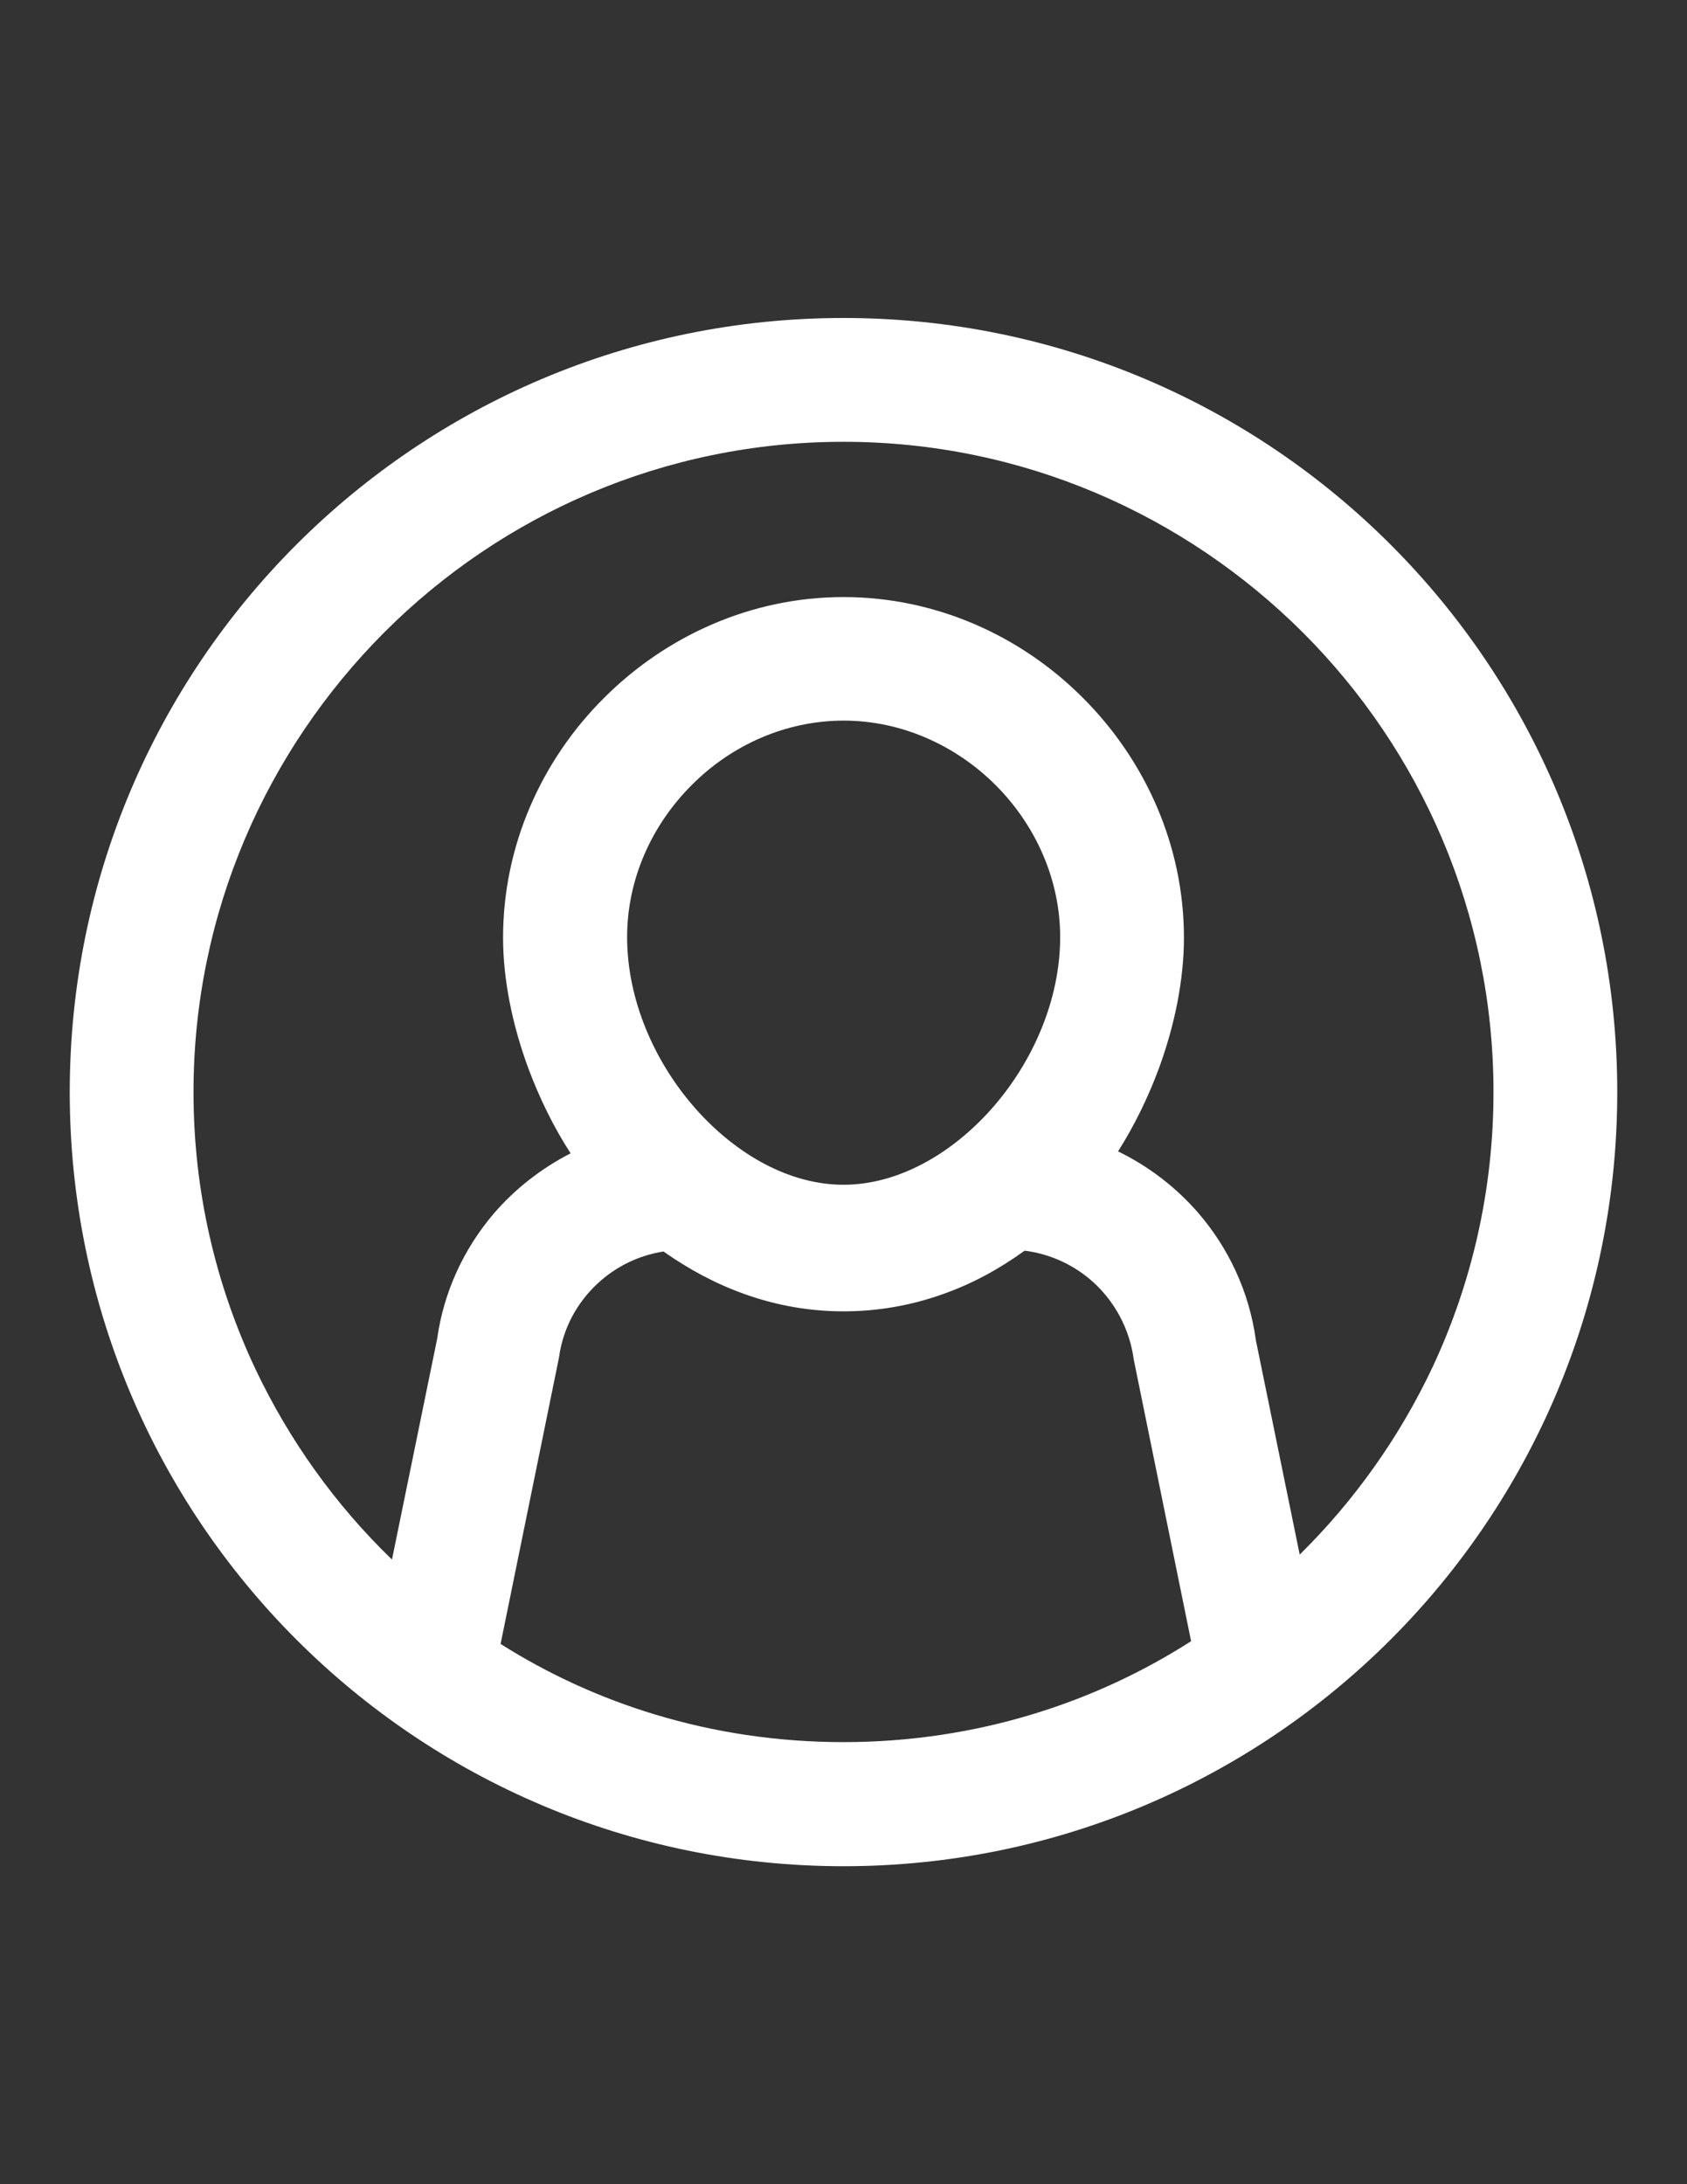 <?xml version="1.0" encoding="utf-8"?>
<!-- Generator: Adobe Illustrator 21.1.0, SVG Export Plug-In . SVG Version: 6.00 Build 0)  -->
<svg version="1.1" id="Layer_1" xmlns="http://www.w3.org/2000/svg" xmlns:xlink="http://www.w3.org/1999/xlink" x="0px" y="0px"
	 viewBox="0 0 612 792" style="enable-background:new 0 0 612 792;" xml:space="preserve">
<rect x="0" y="0" width="612" height="792" fill="#333333" stroke="none"/>
<style type="text/css">
	.st0{fill-rule:evenodd;clip-rule:evenodd;fill:#FFFFFF;}
</style>
<path class="st0" d="M107.5,197.5c50.8-50.8,121-82.2,198.5-82.2c77.5,0,147.7,31.4,198.5,82.2c50.8,50.8,82.2,121,82.2,198.5
	s-31.4,147.7-82.2,198.5c-50.8,50.8-121,82.2-198.5,82.2c-77.5,0-147.7-31.4-198.5-82.2c-50.8-50.8-82.2-121-82.2-198.5
	S56.7,248.3,107.5,197.5L107.5,197.5z M237.7,621.7c21.5,6.5,44.4,10,68.3,10c24.1,0,47.4-3.6,69.2-10.3
	c20.3-6.2,39.4-15.1,56.9-26.3L411.3,493c-1.5-11.2-6.9-20.9-14.5-27.9c-6.9-6.3-15.6-10.4-25.1-11.6c-9.1,6.6-19,12-29.5,15.7
	c-11.4,4.1-23.6,6.3-36.2,6.3c-12.5,0-24.6-2.2-36-6.3c-10.4-3.7-20.2-9-29.3-15.4c-9.1,1.4-17.5,5.6-24,11.7
	c-7.4,6.9-12.5,16.2-13.9,26.7l-21.2,103.9C199,607.1,217.8,615.7,237.7,621.7L237.7,621.7z M250.9,284.7
	c-14.4,14.4-23.4,34-23.4,55.1c0,22.7,9.9,45.4,25,62.4c14.7,16.5,34,27.4,53.5,27.4c19.5,0,38.9-10.9,53.6-27.4
	c15.1-17,25-39.7,25-62.4c0-21.1-9.1-40.8-23.4-55.1s-34-23.4-55.1-23.4C284.9,261.3,265.2,270.3,250.9,284.7L250.9,284.7z
	 M455.6,486l15.9,77.7c19.9-19.6,36.3-42.7,48.3-68.2c14.1-30.2,22-63.9,22-99.5c0-65-26.4-123.9-69.1-166.6
	C429.9,186.7,371,160.2,306,160.2c-65,0-123.9,26.4-166.6,69.1C96.7,272.1,70.2,331,70.2,396c0,36,8.1,70,22.5,100.5
	c12.3,25.9,29.1,49.3,49.5,69l16.4-80.1c2.4-17.1,9.7-32.6,20.4-45.2c7.7-9,17.3-16.5,28-22c-6.1-9.4-11.3-20-15.4-31
	c-5.7-15.5-9.1-31.9-9.1-47.2c0-33.6,14.1-64.5,36.6-86.9c22.5-22.5,53.4-36.6,86.9-36.6c33.6,0,64.5,14.1,86.9,36.6
	c22.5,22.5,36.6,53.4,36.6,86.9c0,15.2-3.3,31.5-8.9,46.9c-4,10.9-9.1,21.3-15,30.6c11.1,5.4,21,13,29,22.2
	C445.6,452.4,453.2,468.3,455.6,486z"/>
</svg>
